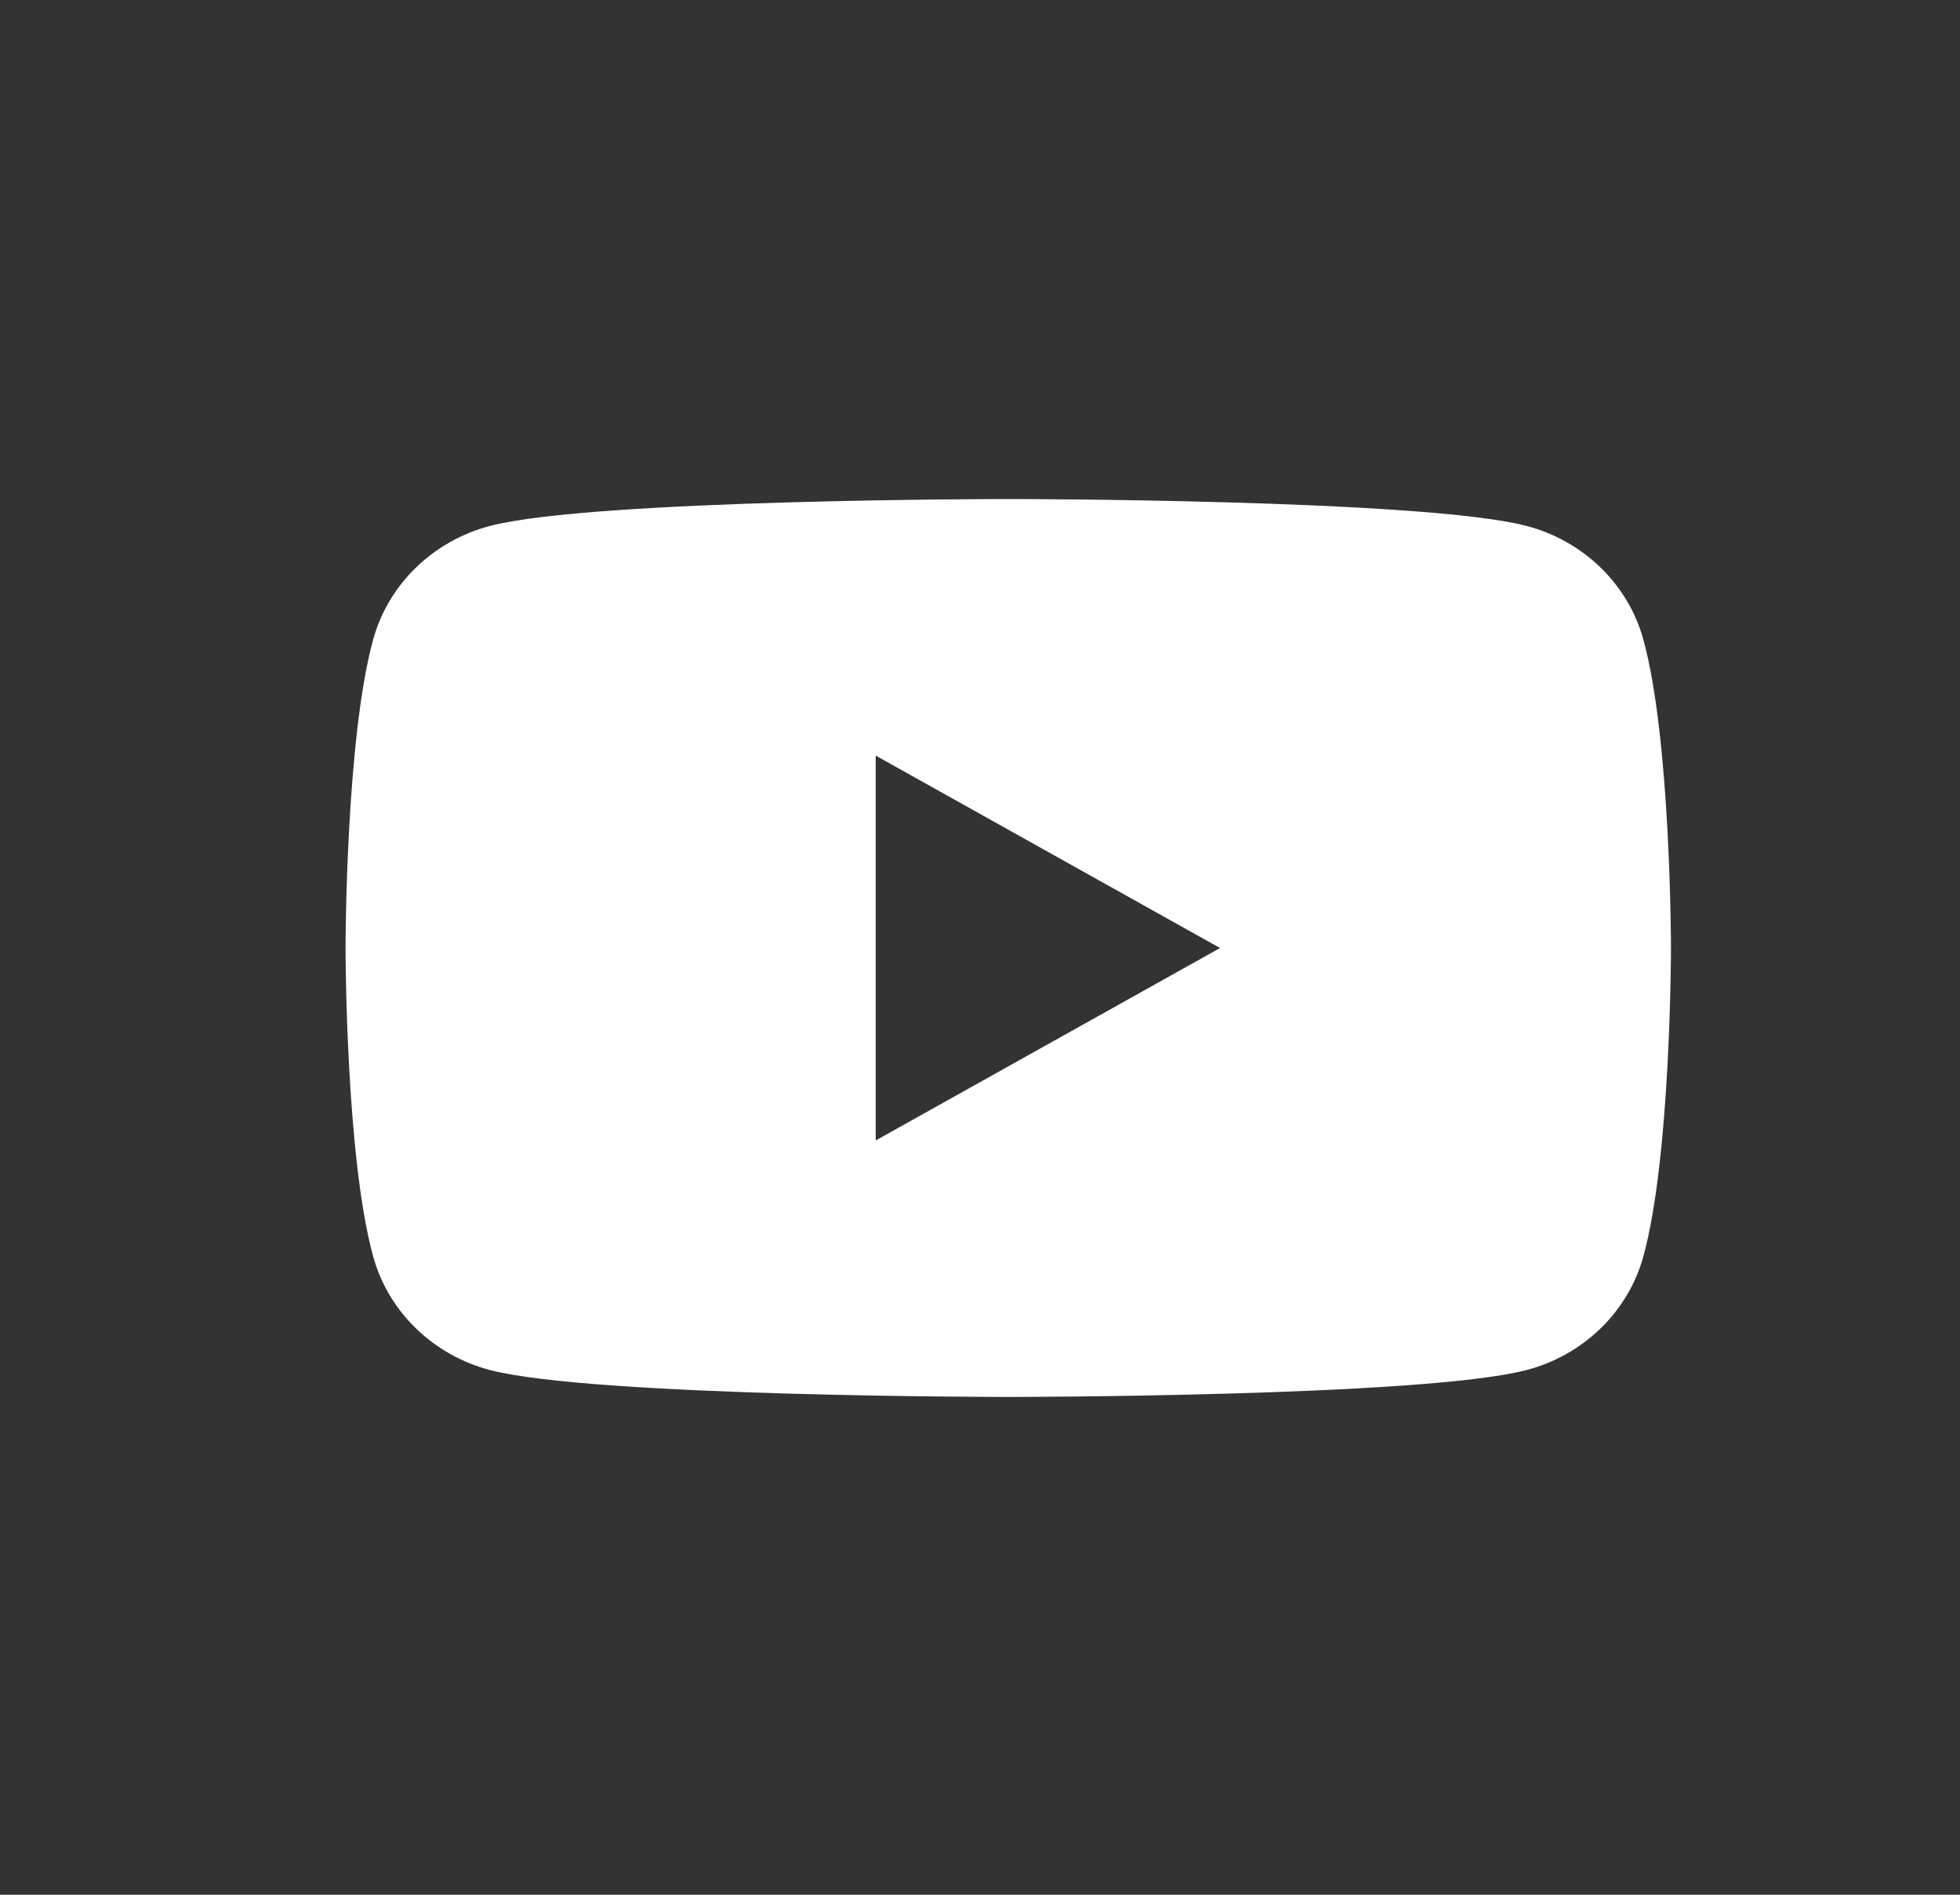 <svg width="30" height="29" viewBox="0 0 30 29" fill="none" xmlns="http://www.w3.org/2000/svg">
<rect x="0" y="0" width="30" height="29" fill="#333333" stroke="none"/>
<path d="M25.152 9.784C24.919 8.939 24.232 8.274 23.359 8.048C21.777 7.638 15.433 7.638 15.433 7.638C15.433 7.638 9.089 7.638 7.507 8.048C6.634 8.274 5.946 8.939 5.713 9.784C5.289 11.315 5.289 14.51 5.289 14.51C5.289 14.51 5.289 17.704 5.713 19.235C5.946 20.08 6.634 20.745 7.507 20.971C9.089 21.381 15.433 21.381 15.433 21.381C15.433 21.381 21.777 21.381 23.359 20.971C24.232 20.745 24.919 20.08 25.152 19.235C25.576 17.704 25.576 14.51 25.576 14.51C25.576 14.51 25.576 11.315 25.152 9.784ZM13.404 17.455V11.565L18.674 14.51L13.404 17.455Z" fill="white" style="fill:white;fill-opacity:1;"/>
</svg>
